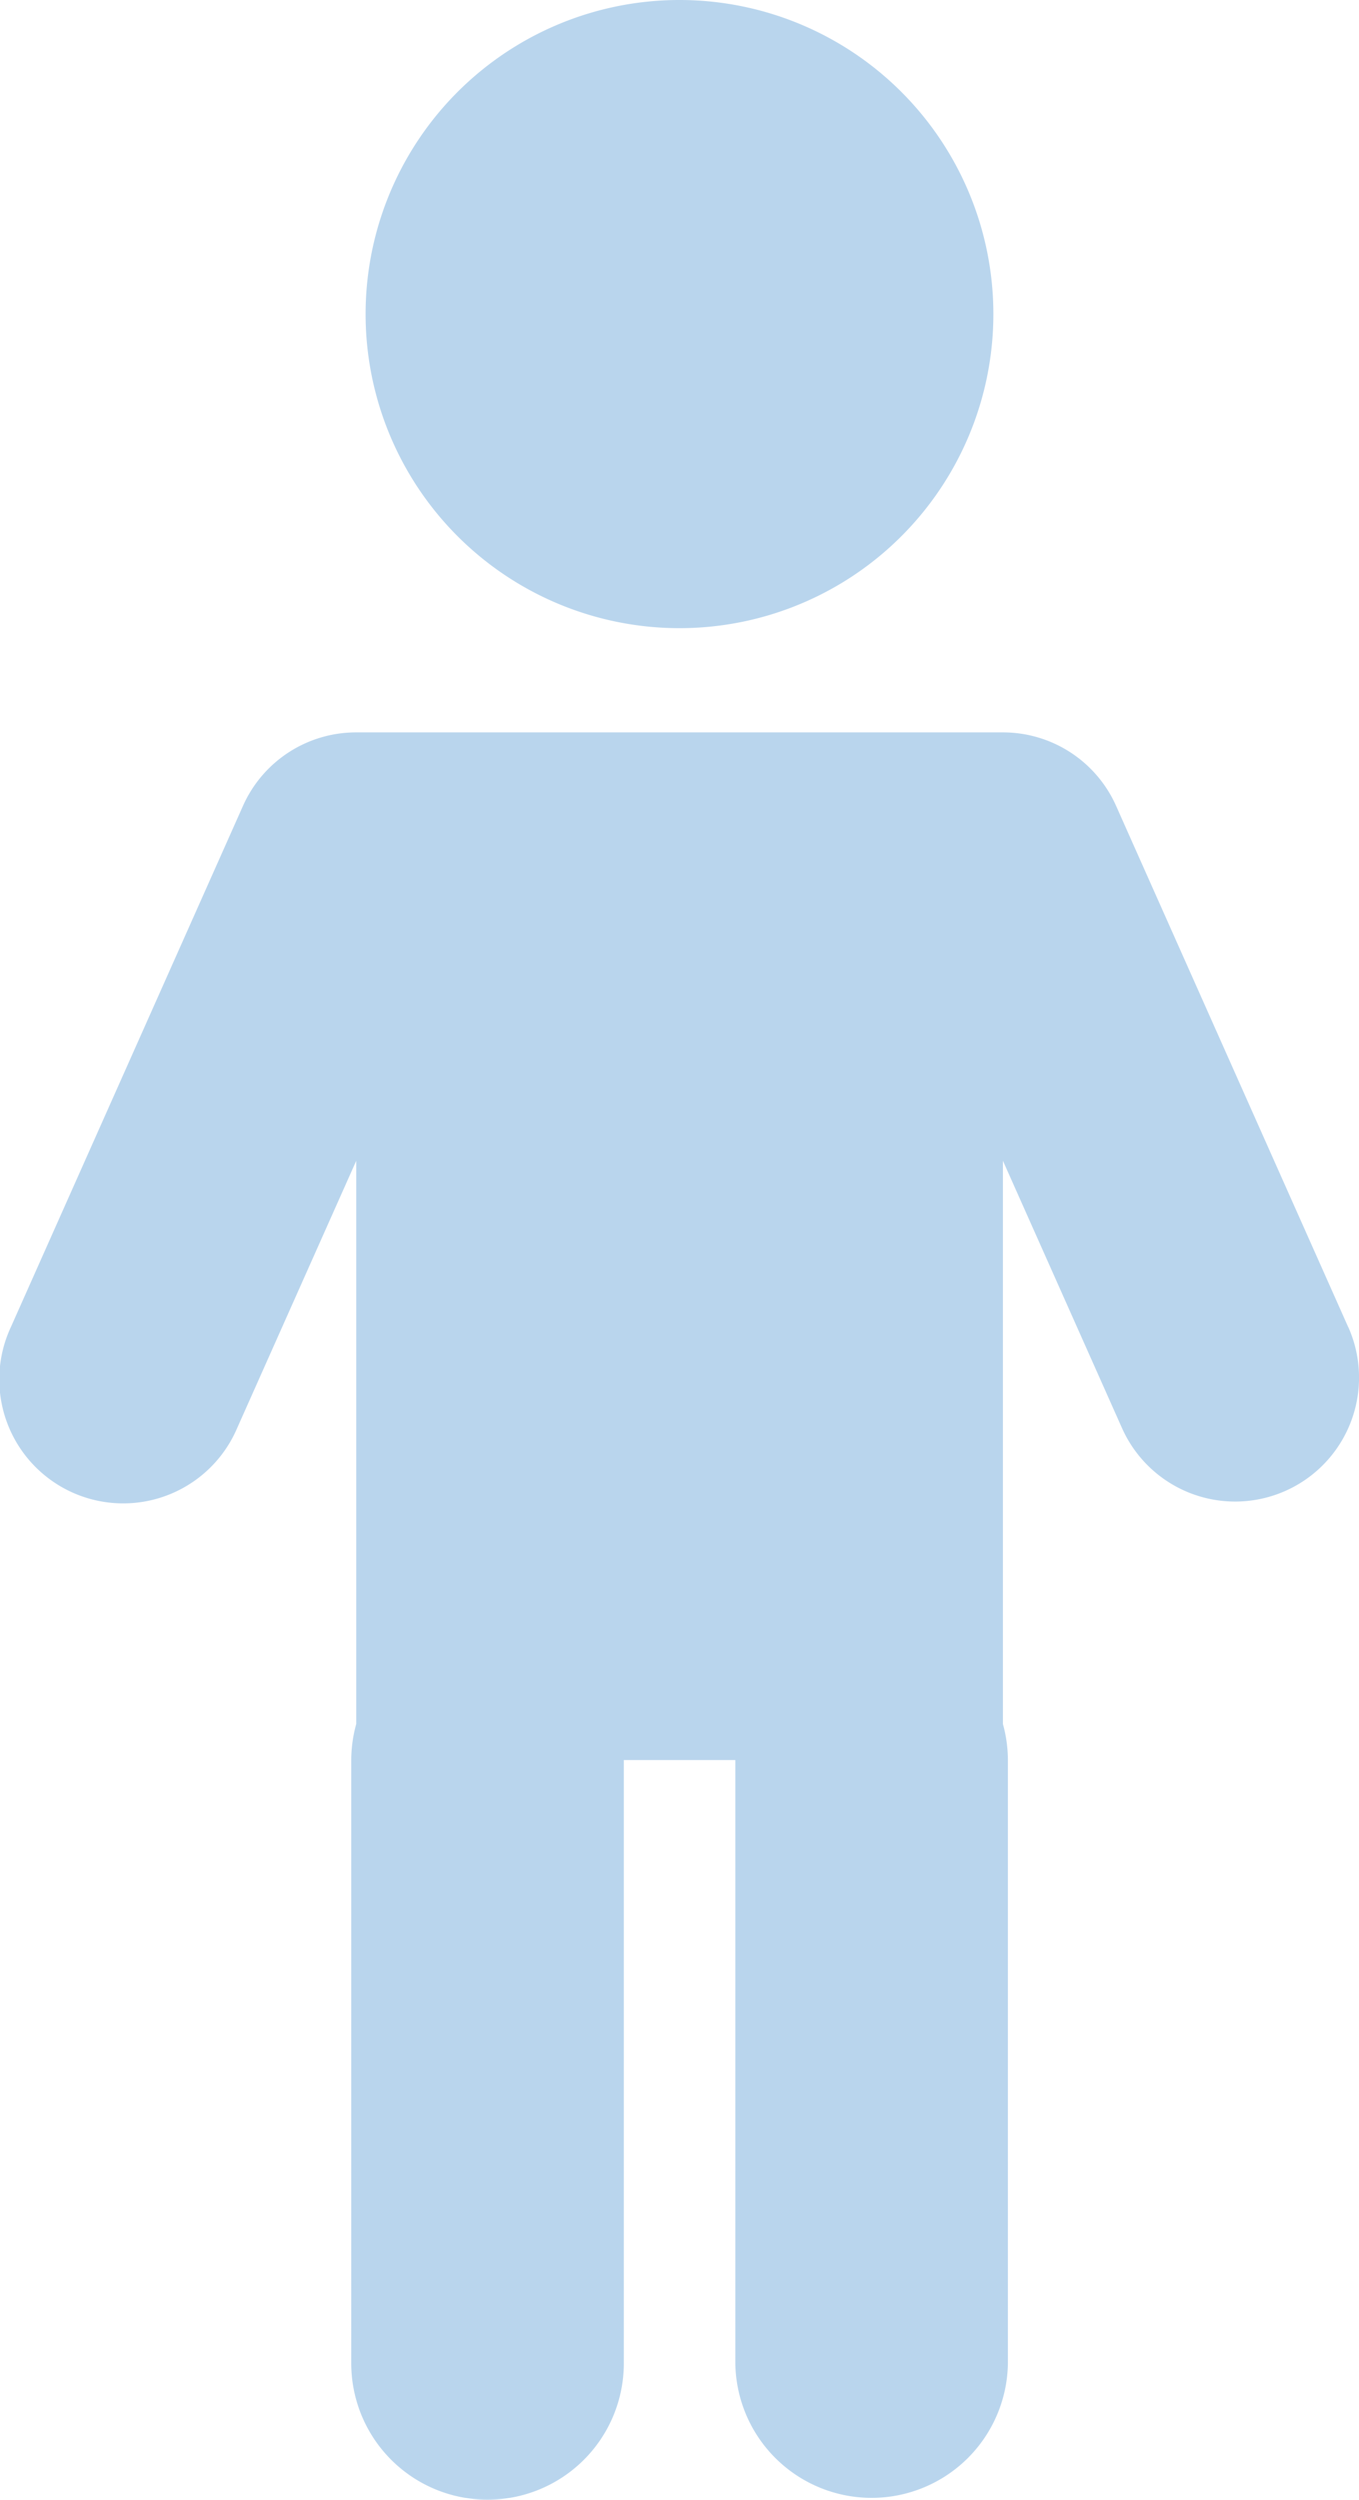 <svg id="グループ_6308" data-name="グループ 6308" xmlns="http://www.w3.org/2000/svg" width="52.099" height="95.769" viewBox="0 0 52.099 95.769">
  <path id="パス_4291" data-name="パス 4291" d="M203.132,24.066A12.033,12.033,0,1,0,191.1,12.033a12.033,12.033,0,0,0,12.033,12.033" transform="translate(-177.084)" fill="#b9d5ed"/>
  <path id="パス_4292" data-name="パス 4292" d="M212.642,83.126l-8.9-19.972a4.747,4.747,0,0,0-4.338-2.813v0H174.61v0a4.746,4.746,0,0,0-4.338,2.813l-8.9,19.972a4.75,4.75,0,1,0,8.676,3.867l4.565-10.24V98.33a5.209,5.209,0,0,0-.191,1.381v23.114a5.224,5.224,0,1,0,10.449,0V99.712h4.275v23.114a5.225,5.225,0,0,0,10.449,0V99.712a5.229,5.229,0,0,0-.191-1.381V76.752l4.565,10.241a4.749,4.749,0,1,0,8.676-3.867" transform="translate(-160.956 -32.282)" fill="#b9d5ed"/>
</svg>
